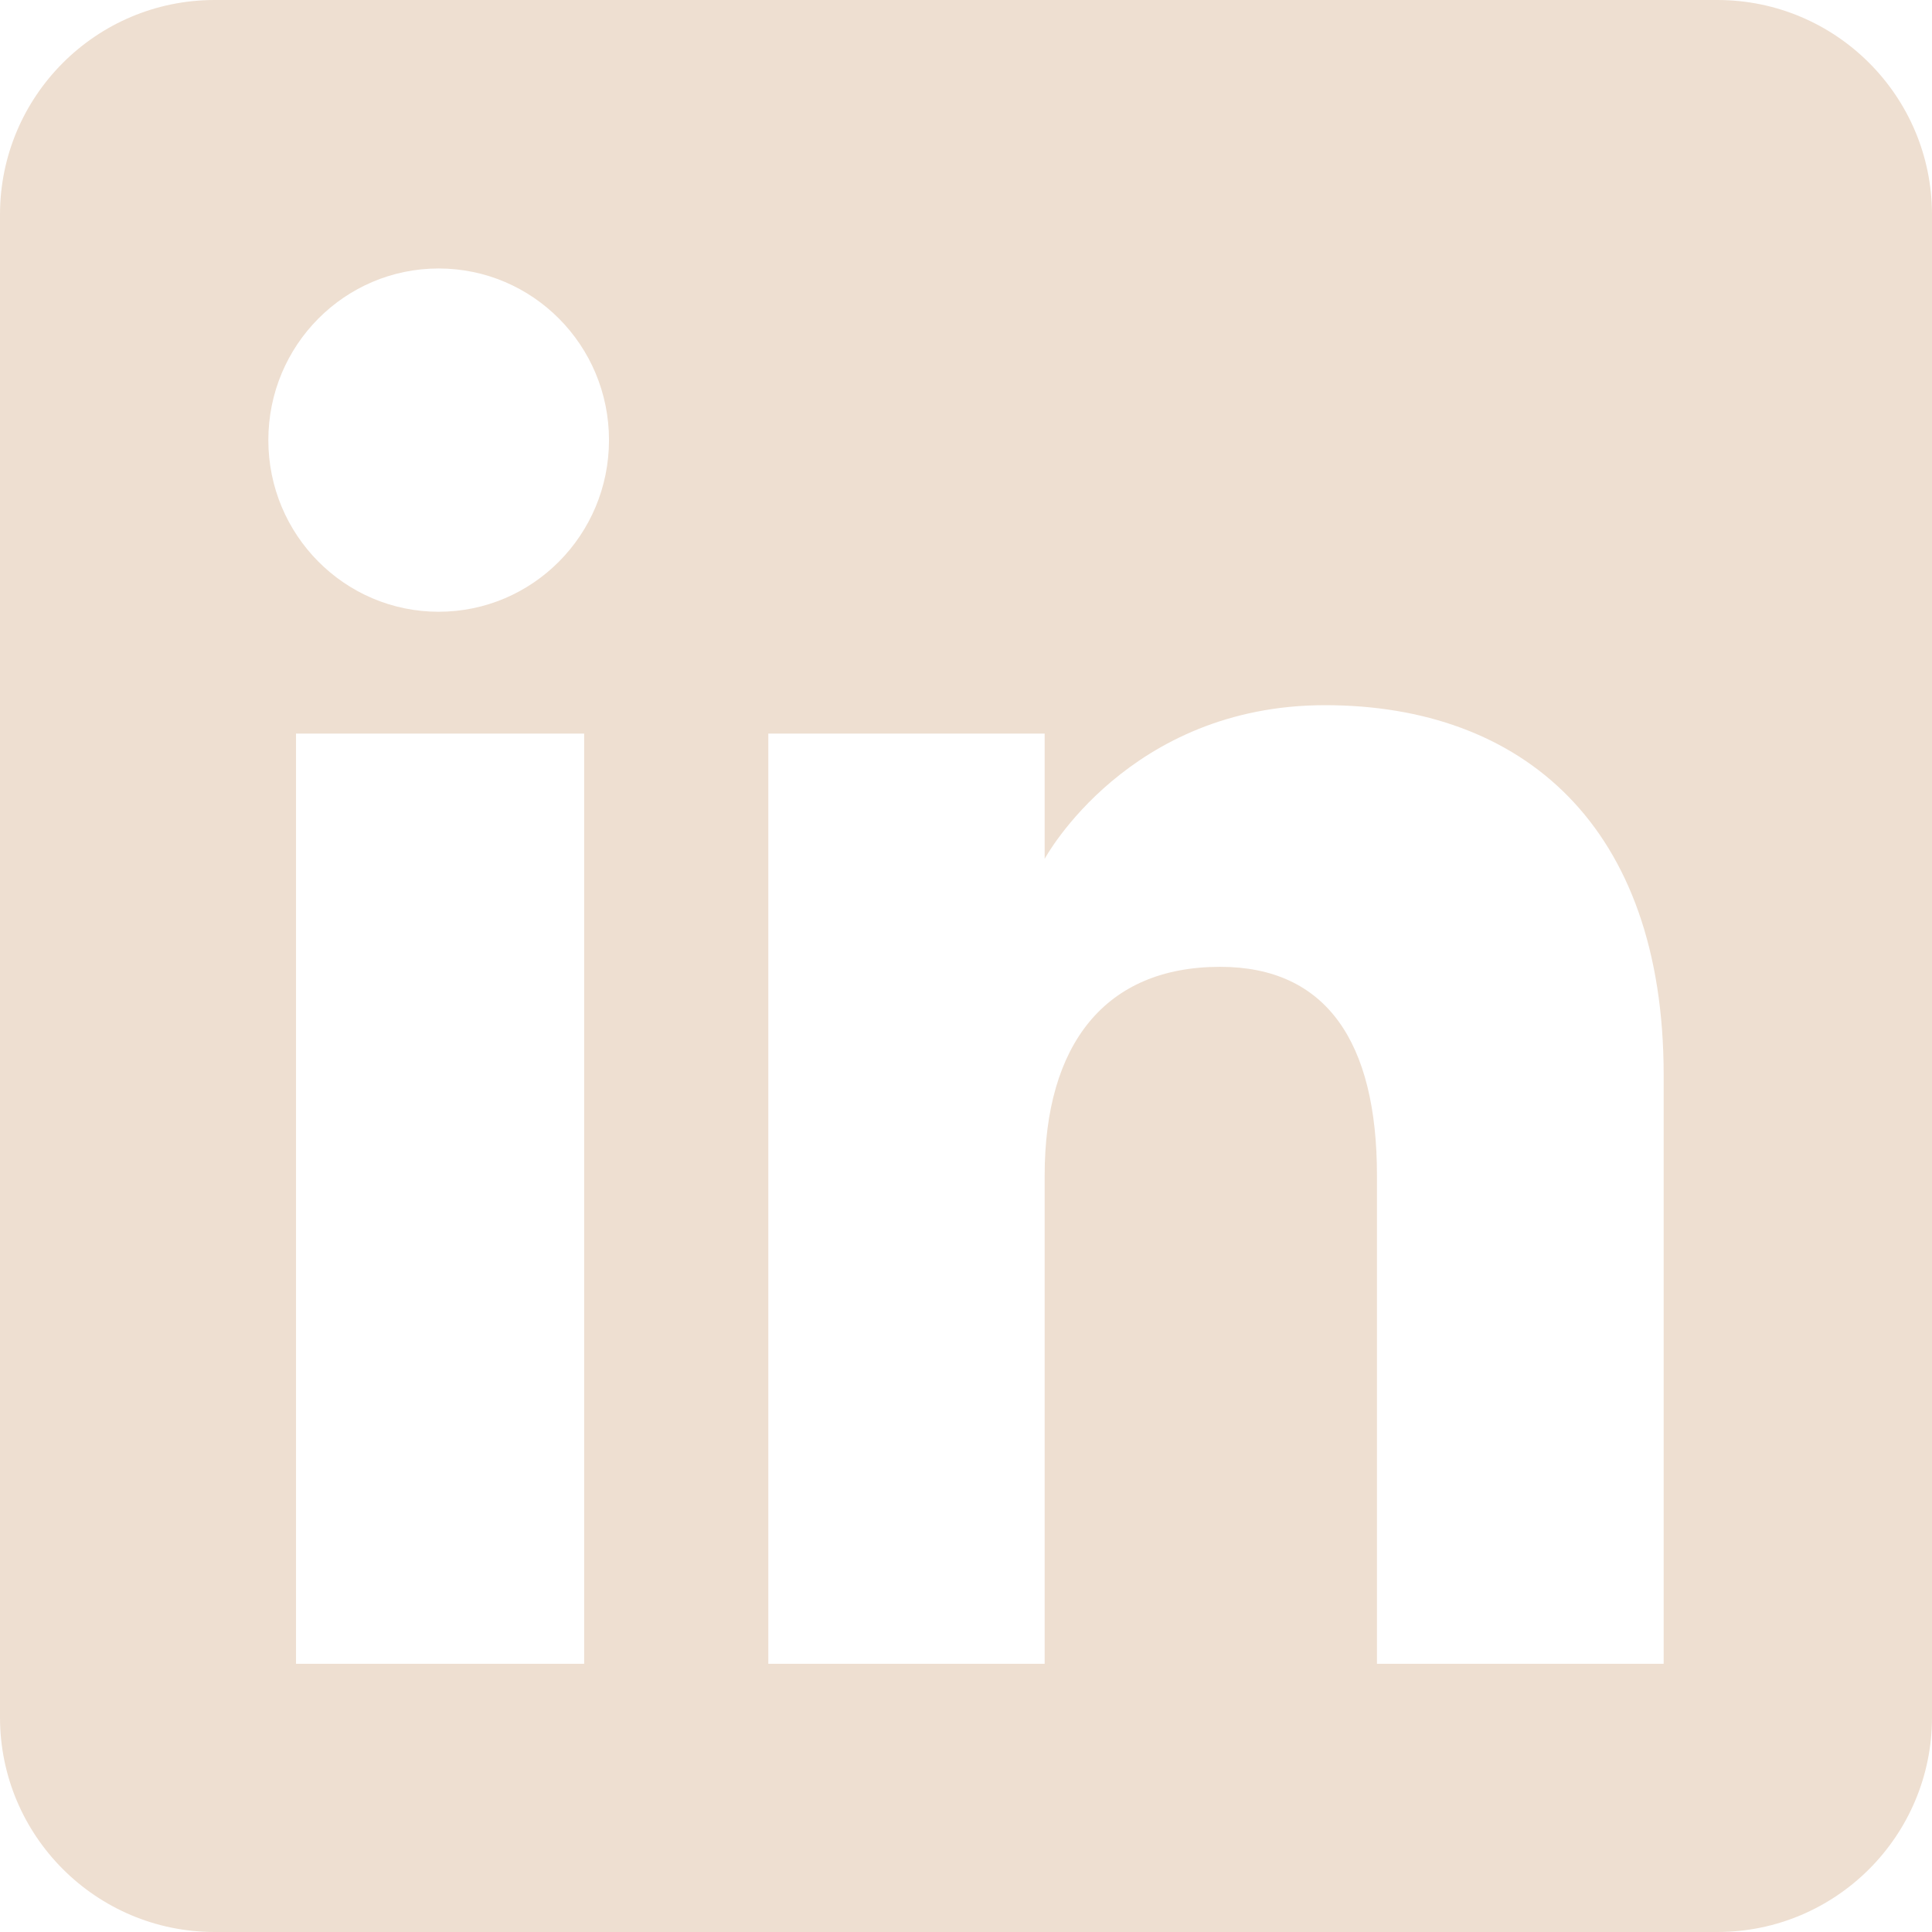 <svg width="28" height="28" viewBox="0 0 28 28" fill="none" xmlns="http://www.w3.org/2000/svg">
<g clip-path="url(#clip0_3702_5458)">
<path d="M24.889 0C26.607 0 28 1.393 28 3.111V24.889C28 26.607 26.607 28 24.889 28H3.111C1.393 28 0 26.607 0 24.889V3.111C0 1.393 1.393 0 3.111 0H24.889ZM4.29 24.113H8.466V10.632H4.29V24.113ZM19.204 10.22C16.359 10.22 15.153 12.423 15.14 12.447V10.632H11.135V24.113H15.14V17.036C15.14 15.14 16.012 14.012 17.683 14.012C19.218 14.012 19.956 15.096 19.956 17.036V24.113H24.111V15.577C24.111 11.966 22.064 10.22 19.204 10.22ZM6.357 3.891C4.994 3.891 3.889 5.004 3.889 6.378C3.889 7.752 4.994 8.866 6.357 8.866C7.721 8.866 8.826 7.752 8.826 6.378C8.826 5.004 7.721 3.891 6.357 3.891Z" fill="#EEDFD1"/>
</g>
<defs>
<clipPath id="clip0_3702_5458">
<rect width="28" height="28" fill="white"/>
</clipPath>
</defs>
</svg>
